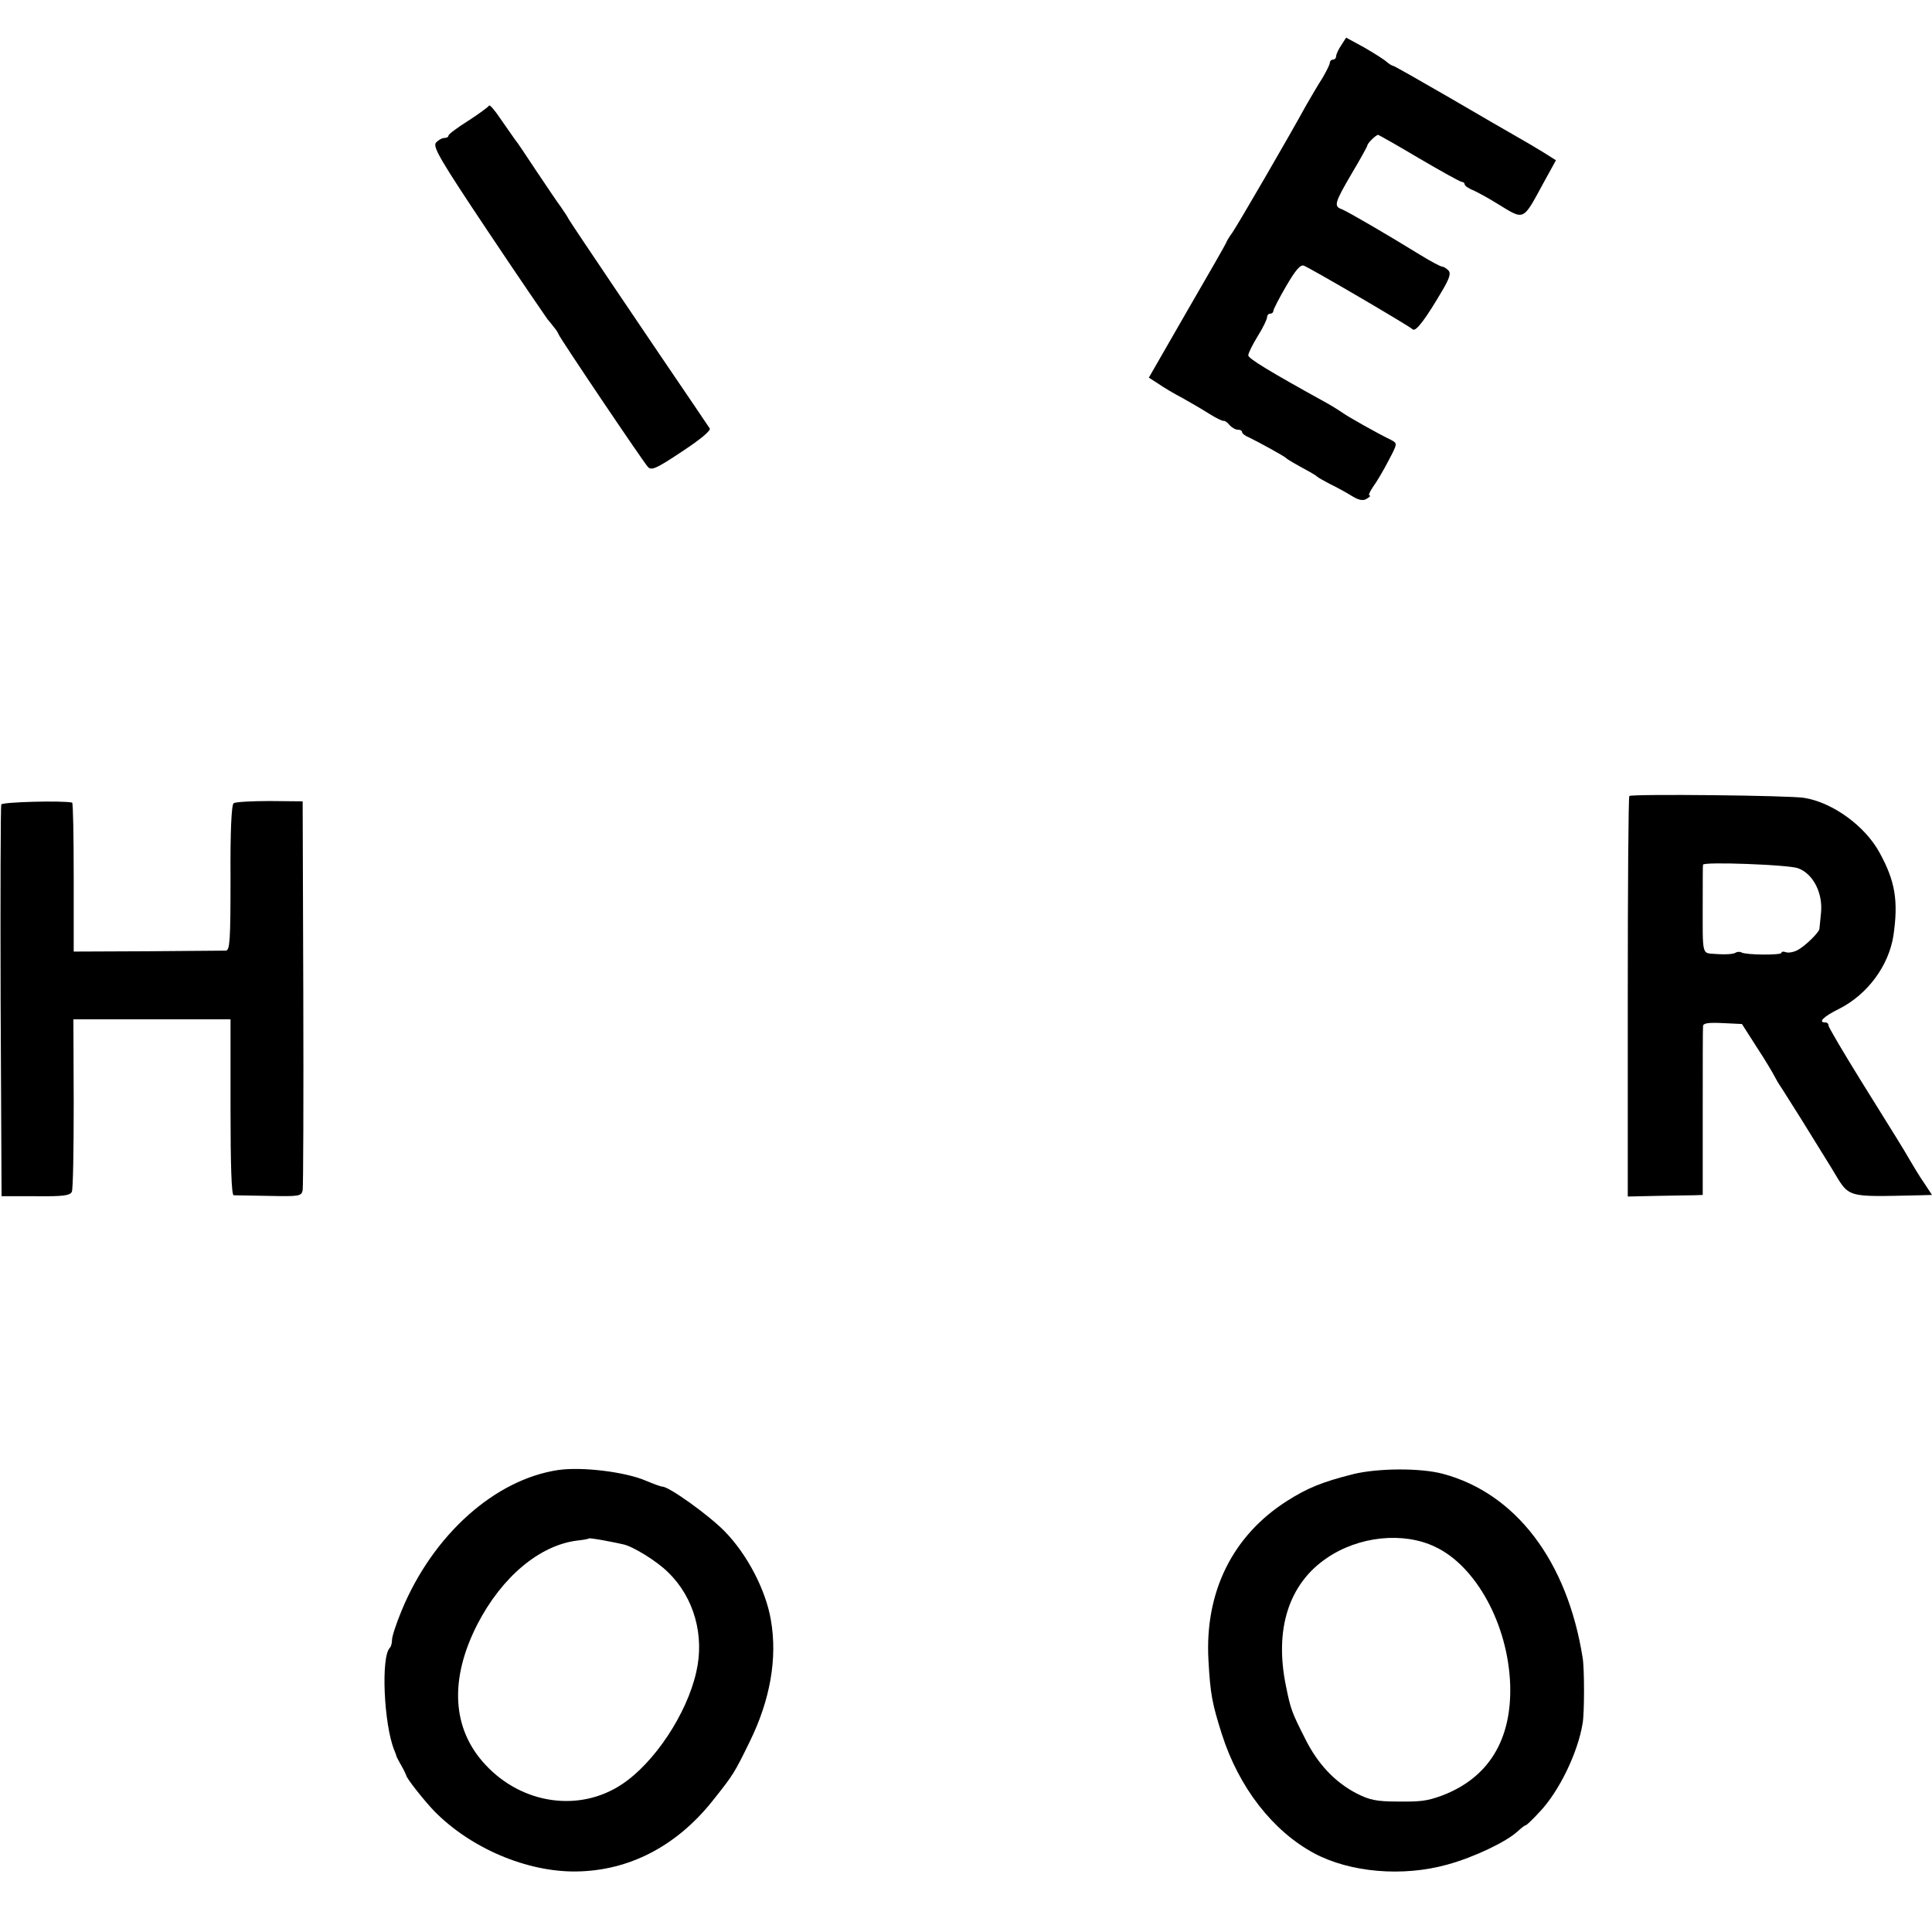 <?xml version="1.0" standalone="no"?>
<!DOCTYPE svg PUBLIC "-//W3C//DTD SVG 20010904//EN"
 "http://www.w3.org/TR/2001/REC-SVG-20010904/DTD/svg10.dtd">
<svg version="1.0" xmlns="http://www.w3.org/2000/svg"
 width="616pt" height="616pt" viewBox="0 0 616 616"
 preserveAspectRatio="xMidYMid meet">
<g transform="translate(0,616) scale(0.1,-0.1)"
fill="#000000" stroke="none">
<path d="M4276 6015 c-9 -13 -16 -29 -16 -35 0 -5 -4 -10 -10 -10 -5 0 -10 -5
-10 -10 0 -6 -11 -27 -23 -48 -13 -20 -36 -59 -52 -87 -57 -104 -218 -381
-236 -407 -11 -15 -19 -29 -19 -31 0 -2 -56 -100 -124 -217 l-123 -214 31 -20
c17 -12 51 -32 76 -45 25 -14 63 -36 85 -50 22 -14 43 -24 47 -23 3 1 12 -5
18 -13 7 -8 19 -15 26 -15 8 0 14 -3 14 -7 0 -5 10 -13 23 -18 31 -15 111 -59
117 -65 5 -5 27 -18 75 -44 11 -6 22 -13 25 -16 3 -3 21 -13 40 -23 19 -9 50
-26 68 -37 24 -15 38 -18 50 -10 9 5 13 10 9 10 -5 0 0 12 11 28 11 15 33 52
49 83 29 55 29 55 9 66 -42 20 -141 76 -154 86 -7 5 -29 19 -50 31 -185 102
-252 143 -252 153 0 7 14 35 30 61 17 27 30 54 30 61 0 6 5 11 10 11 6 0 10 4
10 9 0 4 18 40 41 79 29 50 45 69 56 65 23 -9 336 -192 347 -203 10 -10 43 35
99 131 20 35 23 49 15 57 -7 7 -16 12 -20 12 -5 0 -37 17 -71 38 -102 63 -231
138 -249 145 -26 9 -23 20 32 114 28 47 50 87 50 90 0 6 27 33 34 33 2 0 62
-34 131 -75 70 -41 131 -75 136 -75 5 0 9 -4 9 -8 0 -4 12 -13 28 -19 15 -7
50 -26 77 -43 87 -53 79 -57 148 70 l38 69 -38 24 c-21 13 -58 35 -83 49 -25
14 -123 71 -219 127 -95 55 -176 101 -179 101 -3 0 -13 6 -21 13 -9 8 -41 28
-72 46 l-57 31 -16 -25z"/>
<path d="M1559 5823 c-2 -4 -32 -26 -66 -48 -35 -22 -63 -43 -63 -47 0 -5 -6
-8 -14 -8 -7 0 -19 -7 -26 -15 -11 -13 15 -57 166 -283 98 -147 184 -272 189
-279 6 -7 15 -18 21 -26 6 -7 13 -17 15 -23 6 -15 270 -407 285 -423 11 -12
27 -5 108 49 58 38 93 67 89 74 -4 6 -26 38 -48 71 -126 185 -392 579 -401
595 -5 10 -18 29 -27 42 -10 13 -44 64 -77 113 -33 50 -63 95 -68 100 -4 6
-24 34 -44 63 -20 30 -37 50 -39 45z"/>
<path d="M5195 3622 c-3 -3 -5 -291 -5 -641 l0 -636 92 2 c51 1 105 2 120 2
l27 1 0 263 c0 144 0 268 1 275 0 10 17 12 62 10 l62 -3 48 -75 c27 -41 51
-82 55 -90 4 -8 14 -26 24 -40 9 -14 36 -57 60 -95 60 -97 64 -103 99 -160 59
-97 38 -91 283 -86 l37 1 -25 38 c-14 20 -34 53 -45 72 -27 47 -41 68 -159
258 -55 89 -101 167 -101 172 0 6 -4 10 -10 10 -25 0 -6 19 45 44 90 46 157
137 172 233 16 110 6 173 -44 264 -46 85 -149 160 -240 175 -45 8 -551 13
-558 6z m537 -230 c49 -17 81 -80 74 -144 -2 -24 -5 -46 -5 -50 -2 -12 -45
-54 -69 -67 -13 -7 -30 -10 -38 -7 -8 3 -14 2 -14 -2 0 -8 -113 -7 -127 1 -5
3 -14 3 -20 -1 -6 -4 -32 -6 -57 -4 -52 5 -47 -17 -47 177 0 58 0 106 1 108 1
10 270 0 302 -11z"/>
<path d="M4 3595 c-2 -5 -3 -289 -2 -629 l3 -620 108 0 c88 -1 110 2 116 14 4
8 6 135 6 283 l-1 267 250 0 251 0 0 -280 c0 -183 3 -280 10 -281 5 0 56 -1
113 -2 96 -2 103 -1 107 18 2 11 3 294 2 630 l-2 610 -105 1 c-58 0 -110 -3
-115 -7 -7 -5 -11 -90 -10 -238 0 -200 -2 -231 -15 -232 -8 0 -121 -1 -250 -2
l-235 -1 0 237 c0 130 -2 238 -5 238 -30 7 -223 2 -226 -6z"/>
<path d="M1780 1473 c-202 -30 -399 -206 -499 -447 -17 -41 -31 -83 -31 -94 0
-10 -3 -22 -7 -26 -29 -28 -19 -245 14 -326 3 -8 7 -17 7 -20 1 -3 8 -16 16
-30 8 -14 14 -27 15 -30 0 -9 59 -83 90 -115 116 -118 295 -194 452 -192 168
2 319 80 434 224 68 85 71 91 119 189 66 134 89 267 68 388 -16 96 -76 211
-148 284 -51 52 -177 142 -198 142 -5 0 -29 9 -53 19 -65 28 -203 45 -279 34z
m207 -237 c30 -6 107 -53 143 -89 83 -80 117 -202 90 -318 -30 -134 -134 -290
-237 -358 -135 -90 -318 -64 -435 62 -107 114 -116 272 -26 448 78 151 198
252 318 267 19 2 36 5 38 7 1 1 24 -2 50 -7 26 -5 52 -10 59 -12z"/>
<path d="M4315 1460 c-99 -25 -146 -44 -212 -86 -174 -111 -262 -291 -250
-507 6 -110 12 -139 43 -237 54 -169 162 -308 294 -379 114 -61 282 -76 425
-36 84 23 187 72 224 106 11 10 22 19 25 19 3 0 23 19 45 43 62 65 122 189
137 282 6 32 6 177 0 210 -49 308 -213 524 -446 586 -72 19 -206 18 -285 -1z
m261 -232 c130 -61 232 -247 239 -438 6 -177 -69 -300 -220 -356 -45 -16 -64
-19 -140 -18 -66 0 -89 5 -130 26 -69 36 -124 94 -164 175 -42 83 -46 93 -61
168 -37 180 9 325 130 407 102 70 244 85 346 36z"/>
</g>
</svg>
